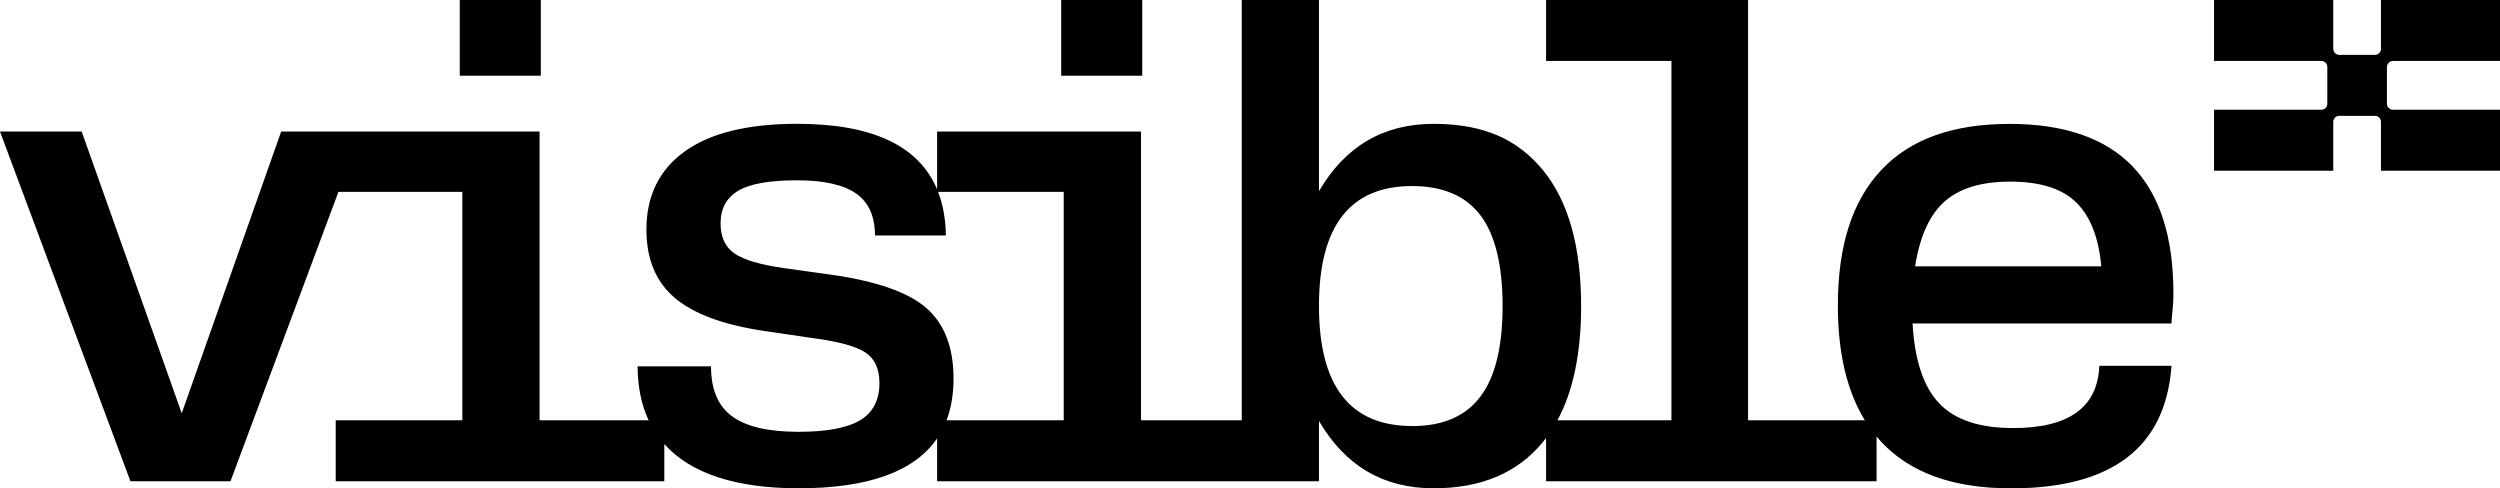 <svg width="215" height="42" viewBox="0 0 215 42" fill="none" xmlns="http://www.w3.org/2000/svg">
<path fill-rule="evenodd" clip-rule="evenodd" d="M28.871 36.145H39.76V16.499H29.106L19.822 41.388H11.218L0 11.314H7.024L15.629 35.541L24.179 11.314H28.871V11.311H46.404V36.145H55.782C55.163 34.823 54.842 33.277 54.832 31.507H61.148C61.148 33.493 61.755 34.929 62.972 35.812C64.189 36.695 66.084 37.135 68.661 37.135C71.092 37.135 72.861 36.805 73.97 36.142C75.075 35.479 75.631 34.414 75.631 32.94C75.631 31.727 75.231 30.851 74.434 30.318C73.634 29.785 72.129 29.37 69.915 29.078L65.776 28.47C62.254 27.954 59.677 27.006 58.043 25.628C56.409 24.247 55.592 22.288 55.592 19.753C55.592 16.846 56.69 14.602 58.887 13.022C61.084 11.441 64.305 10.648 68.552 10.648C75.007 10.648 79.02 12.529 80.591 16.29V11.311H98.125V36.145H106.79V0H113.431V16.444C115.682 12.582 118.967 10.651 123.287 10.651C127.606 10.651 130.528 11.984 132.708 14.65C134.884 17.317 135.976 21.21 135.976 26.322C135.976 30.358 135.298 33.633 133.94 36.145H143.743V5.243H132.962V0H150.333V36.145H160.378C158.829 33.627 158.056 30.335 158.056 26.271C158.056 21.12 159.3 17.276 161.785 14.627C164.27 11.977 167.945 10.655 172.81 10.655C182.211 10.655 186.913 15.509 186.913 25.223C186.913 25.518 186.903 25.81 186.886 26.106C186.866 26.401 186.838 26.714 186.805 27.044C186.767 27.373 186.75 27.631 186.75 27.817H164.48C164.66 30.981 165.423 33.273 166.769 34.688C168.111 36.104 170.233 36.812 173.139 36.812C177.929 36.812 180.397 35.029 180.543 31.459H186.75C186.242 38.485 181.631 42 172.918 42L172.922 41.997C167.986 41.997 164.273 40.663 161.785 37.997C161.648 37.85 161.515 37.7 161.385 37.545V41.388H132.962V37.671C132.879 37.78 132.794 37.888 132.708 37.994C130.531 40.66 127.389 41.993 123.287 41.993C118.967 41.993 115.682 40.062 113.431 36.2V41.388H80.591V37.701C78.638 40.563 74.662 41.993 68.664 41.993C63.309 41.993 59.401 40.726 57.131 38.19V41.388H28.871V36.145ZM81.347 20.251C81.323 18.846 81.099 17.596 80.675 16.499H91.48V36.145H81.401C81.803 35.092 82.004 33.896 82.004 32.558C82.004 29.871 81.221 27.848 79.662 26.487C78.103 25.127 75.36 24.171 71.441 23.618L67.468 23.065C65.4 22.773 63.962 22.35 63.165 21.797C62.369 21.244 61.969 20.381 61.969 19.203C61.969 17.952 62.467 17.025 63.467 16.416C64.466 15.809 66.16 15.507 68.554 15.506C70.84 15.507 72.526 15.884 73.614 16.636C74.702 17.392 75.248 18.595 75.248 20.251H81.347ZM127.317 34.104C126.046 35.798 124.083 36.644 121.435 36.644V36.637C116.099 36.637 113.431 33.197 113.431 26.319C113.431 19.44 116.099 16.001 121.435 16.001C124.087 16.001 126.046 16.839 127.317 18.512C128.589 20.189 129.223 22.824 129.223 26.322C129.223 29.82 128.589 32.414 127.317 34.104ZM167.233 17.331C168.521 16.19 170.4 15.619 172.868 15.619H172.871C175.447 15.619 177.343 16.217 178.56 17.413C179.773 18.609 180.492 20.44 180.709 22.904H164.701C165.101 20.33 165.945 18.471 167.233 17.331Z" fill="black"/>
<path d="M46.51 0V6.511H39.539V0H46.51Z" fill="black"/>
<path d="M98.233 0V6.511H91.263V0H98.233Z" fill="black"/>
<path d="M190.407 0H200.661V4.195C200.661 4.484 200.891 4.719 201.174 4.719H204.25C204.534 4.719 204.763 4.484 204.763 4.195V0H215V5.243H205.788C205.505 5.243 205.276 5.478 205.276 5.768V8.914C205.276 9.203 205.505 9.438 205.788 9.438H215V14.681H204.763V10.487C204.763 10.197 204.534 9.962 204.25 9.962H201.174C200.891 9.962 200.661 10.197 200.661 10.487V14.681H190.407V9.438H199.636C199.919 9.438 200.149 9.203 200.149 8.914V5.768C200.149 5.478 199.919 5.243 199.636 5.243H190.407V0Z" fill="black"/>
</svg>

